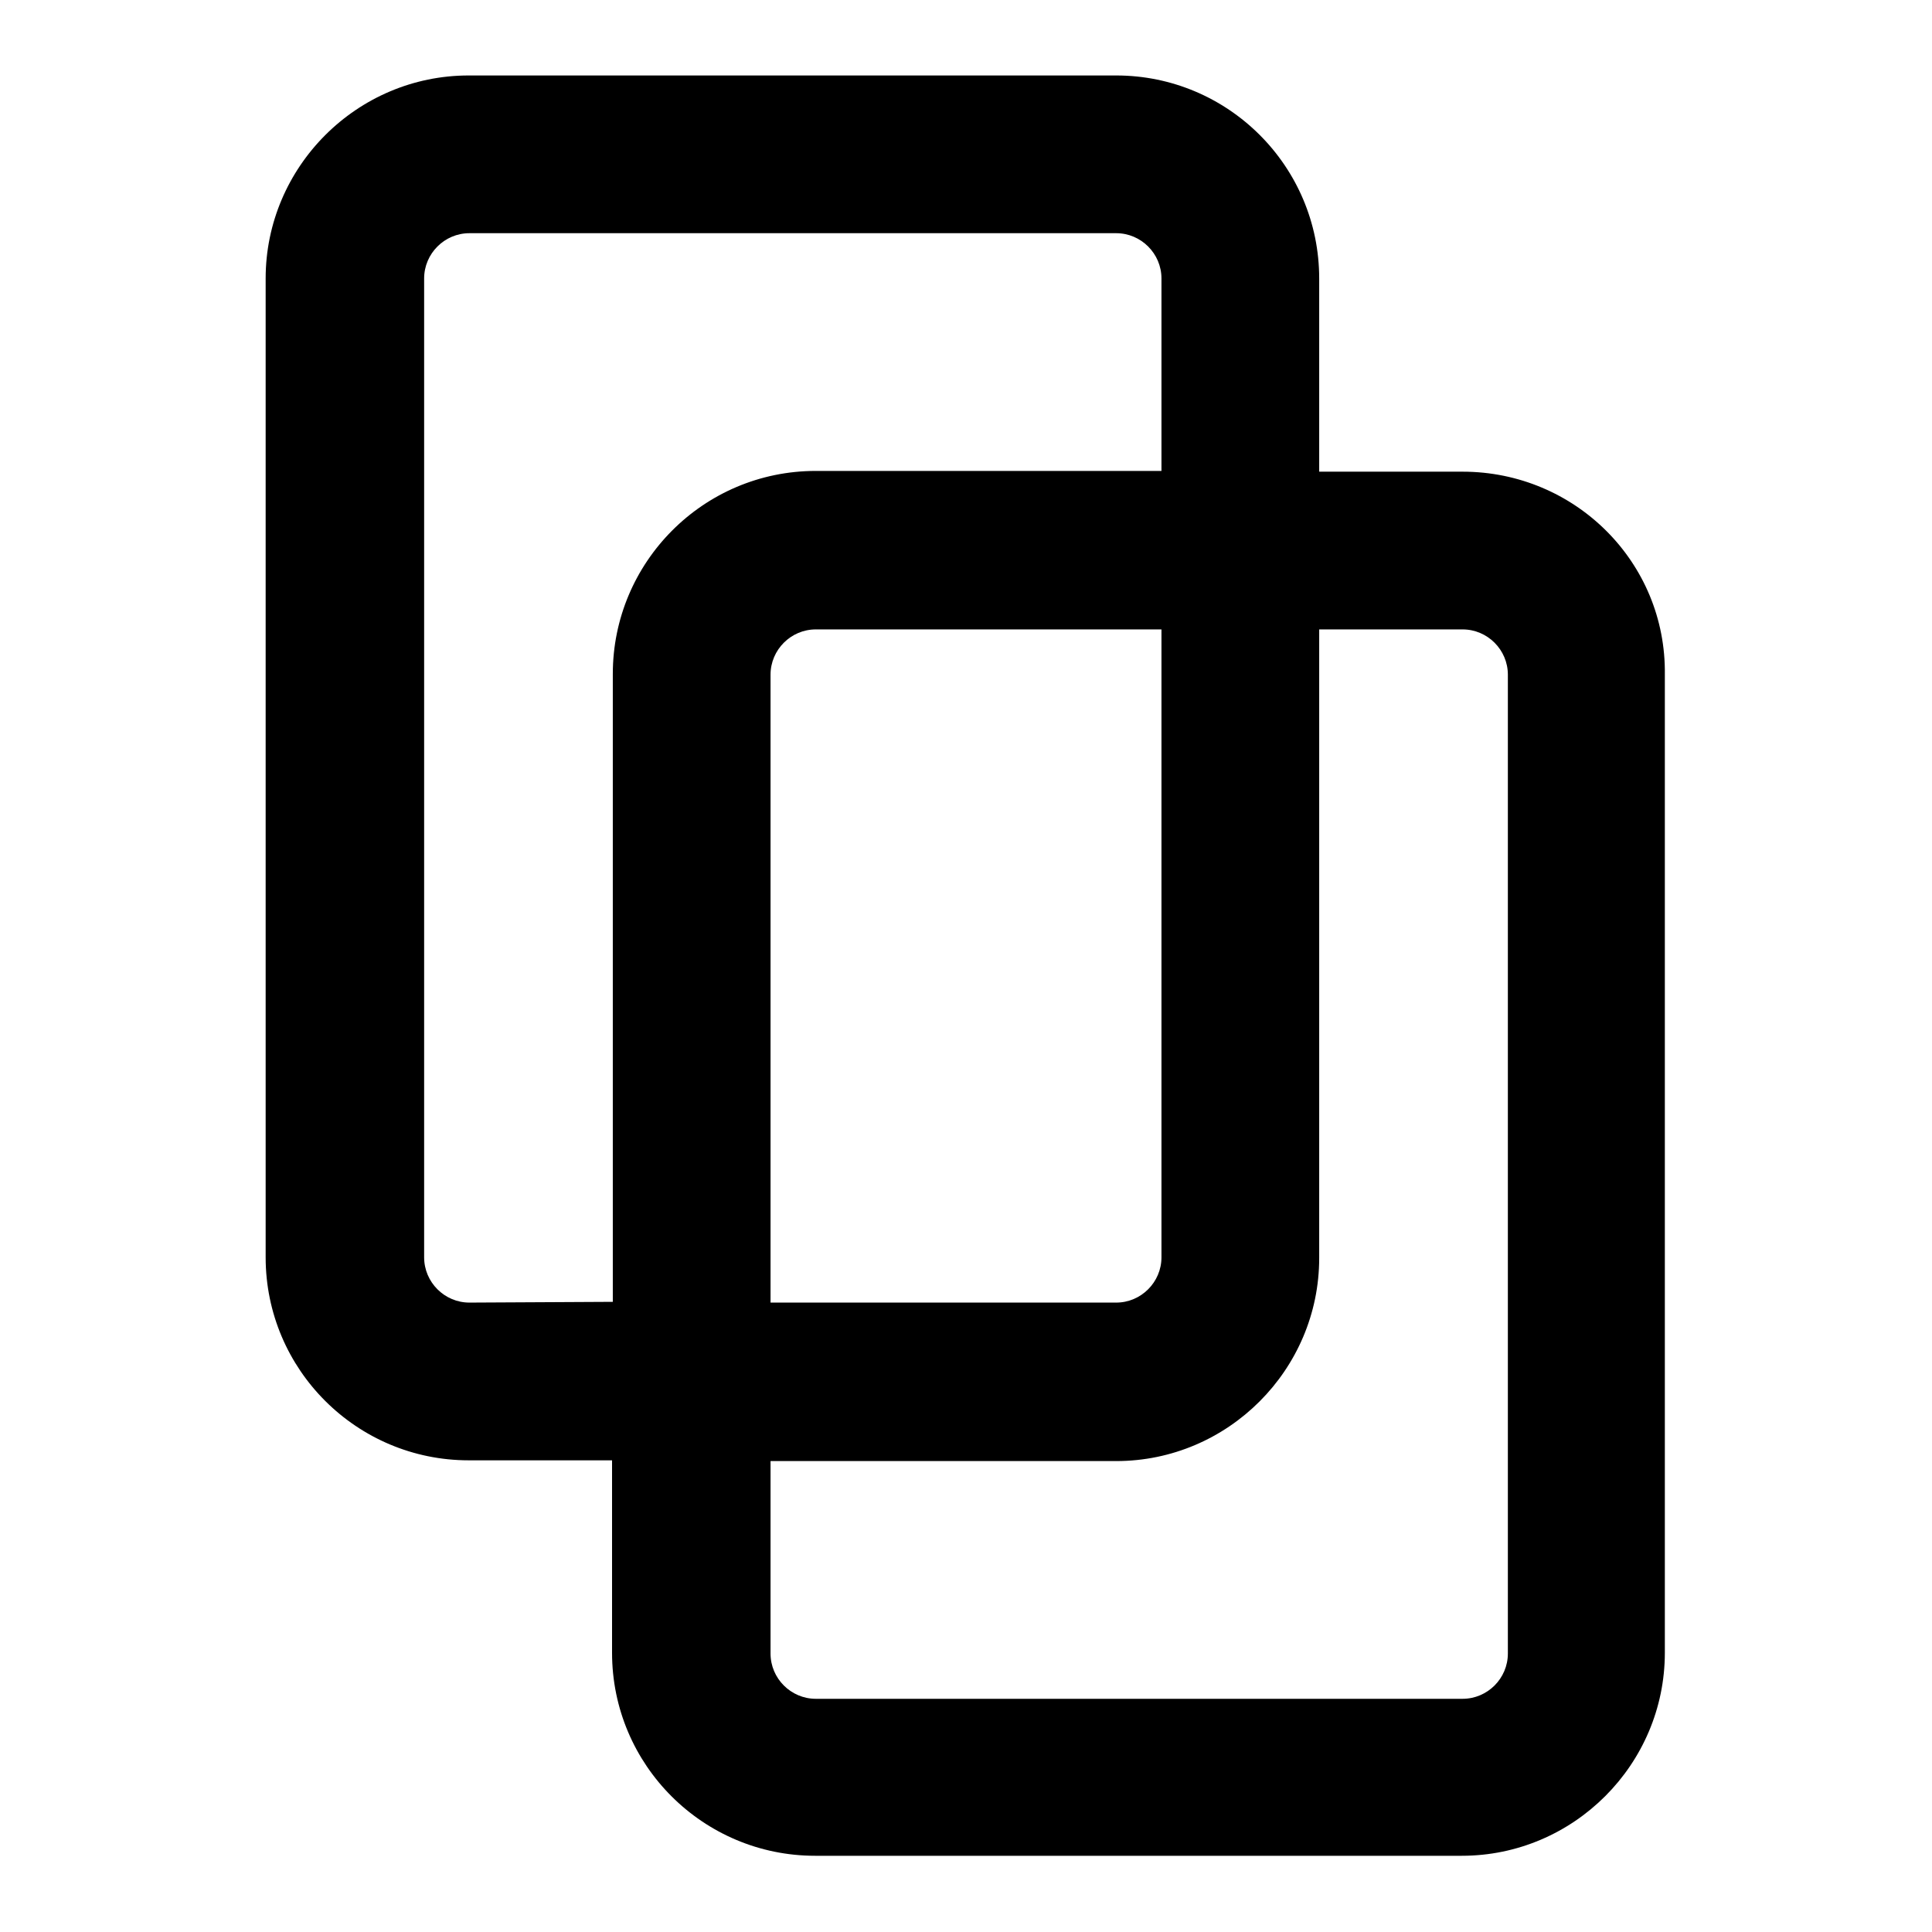 <?xml version="1.0" encoding="utf-8"?>
<!-- Svg Vector Icons : http://www.onlinewebfonts.com/icon -->
<!DOCTYPE svg PUBLIC "-//W3C//DTD SVG 1.1//EN" "http://www.w3.org/Graphics/SVG/1.1/DTD/svg11.dtd">
<svg version="1.1" xmlns="http://www.w3.org/2000/svg" xmlns:xlink="http://www.w3.org/1999/xlink" x="0px" y="0px" viewBox="0 0 256 256" enable-background="new 0 0 256 256" xml:space="preserve">
<g><g><path fill="#000000" d="M193.8,62.5h-19V36.9c0-14.9-12.1-26.9-26.9-26.9H62.1c-14.8,0-26.9,12.1-26.9,26.9v129.7c0,14.9,12.1,26.9,26.9,26.9h19v25.5c0,14.9,12.1,26.9,26.9,26.9h85.7c14.8,0,26.9-12.1,26.9-26.9V89.4C220.8,74.5,208.7,62.5,193.8,62.5z M62.2,172.6c-3.3,0-6-2.7-6-6V36.9c0-3.3,2.7-6,6-6h85.7c3.3,0,6,2.7,6,6v25.5h-45.8c-14.9,0-26.9,12.1-26.9,26.9v83.2L62.2,172.6L62.2,172.6z M153.9,83.4v83.2c0,3.3-2.7,6-6,6h-45.8V89.4c0-3.3,2.7-6,6-6H153.9z M199.8,219.1c0,3.3-2.7,6-6,6h-85.7c-3.3,0-6-2.7-6-6v-25.5h45.8c14.8,0,26.9-12.1,26.9-26.9V83.4h19c3.3,0,6,2.7,6,6V219.1L199.8,219.1z"/></g></g>
</svg>